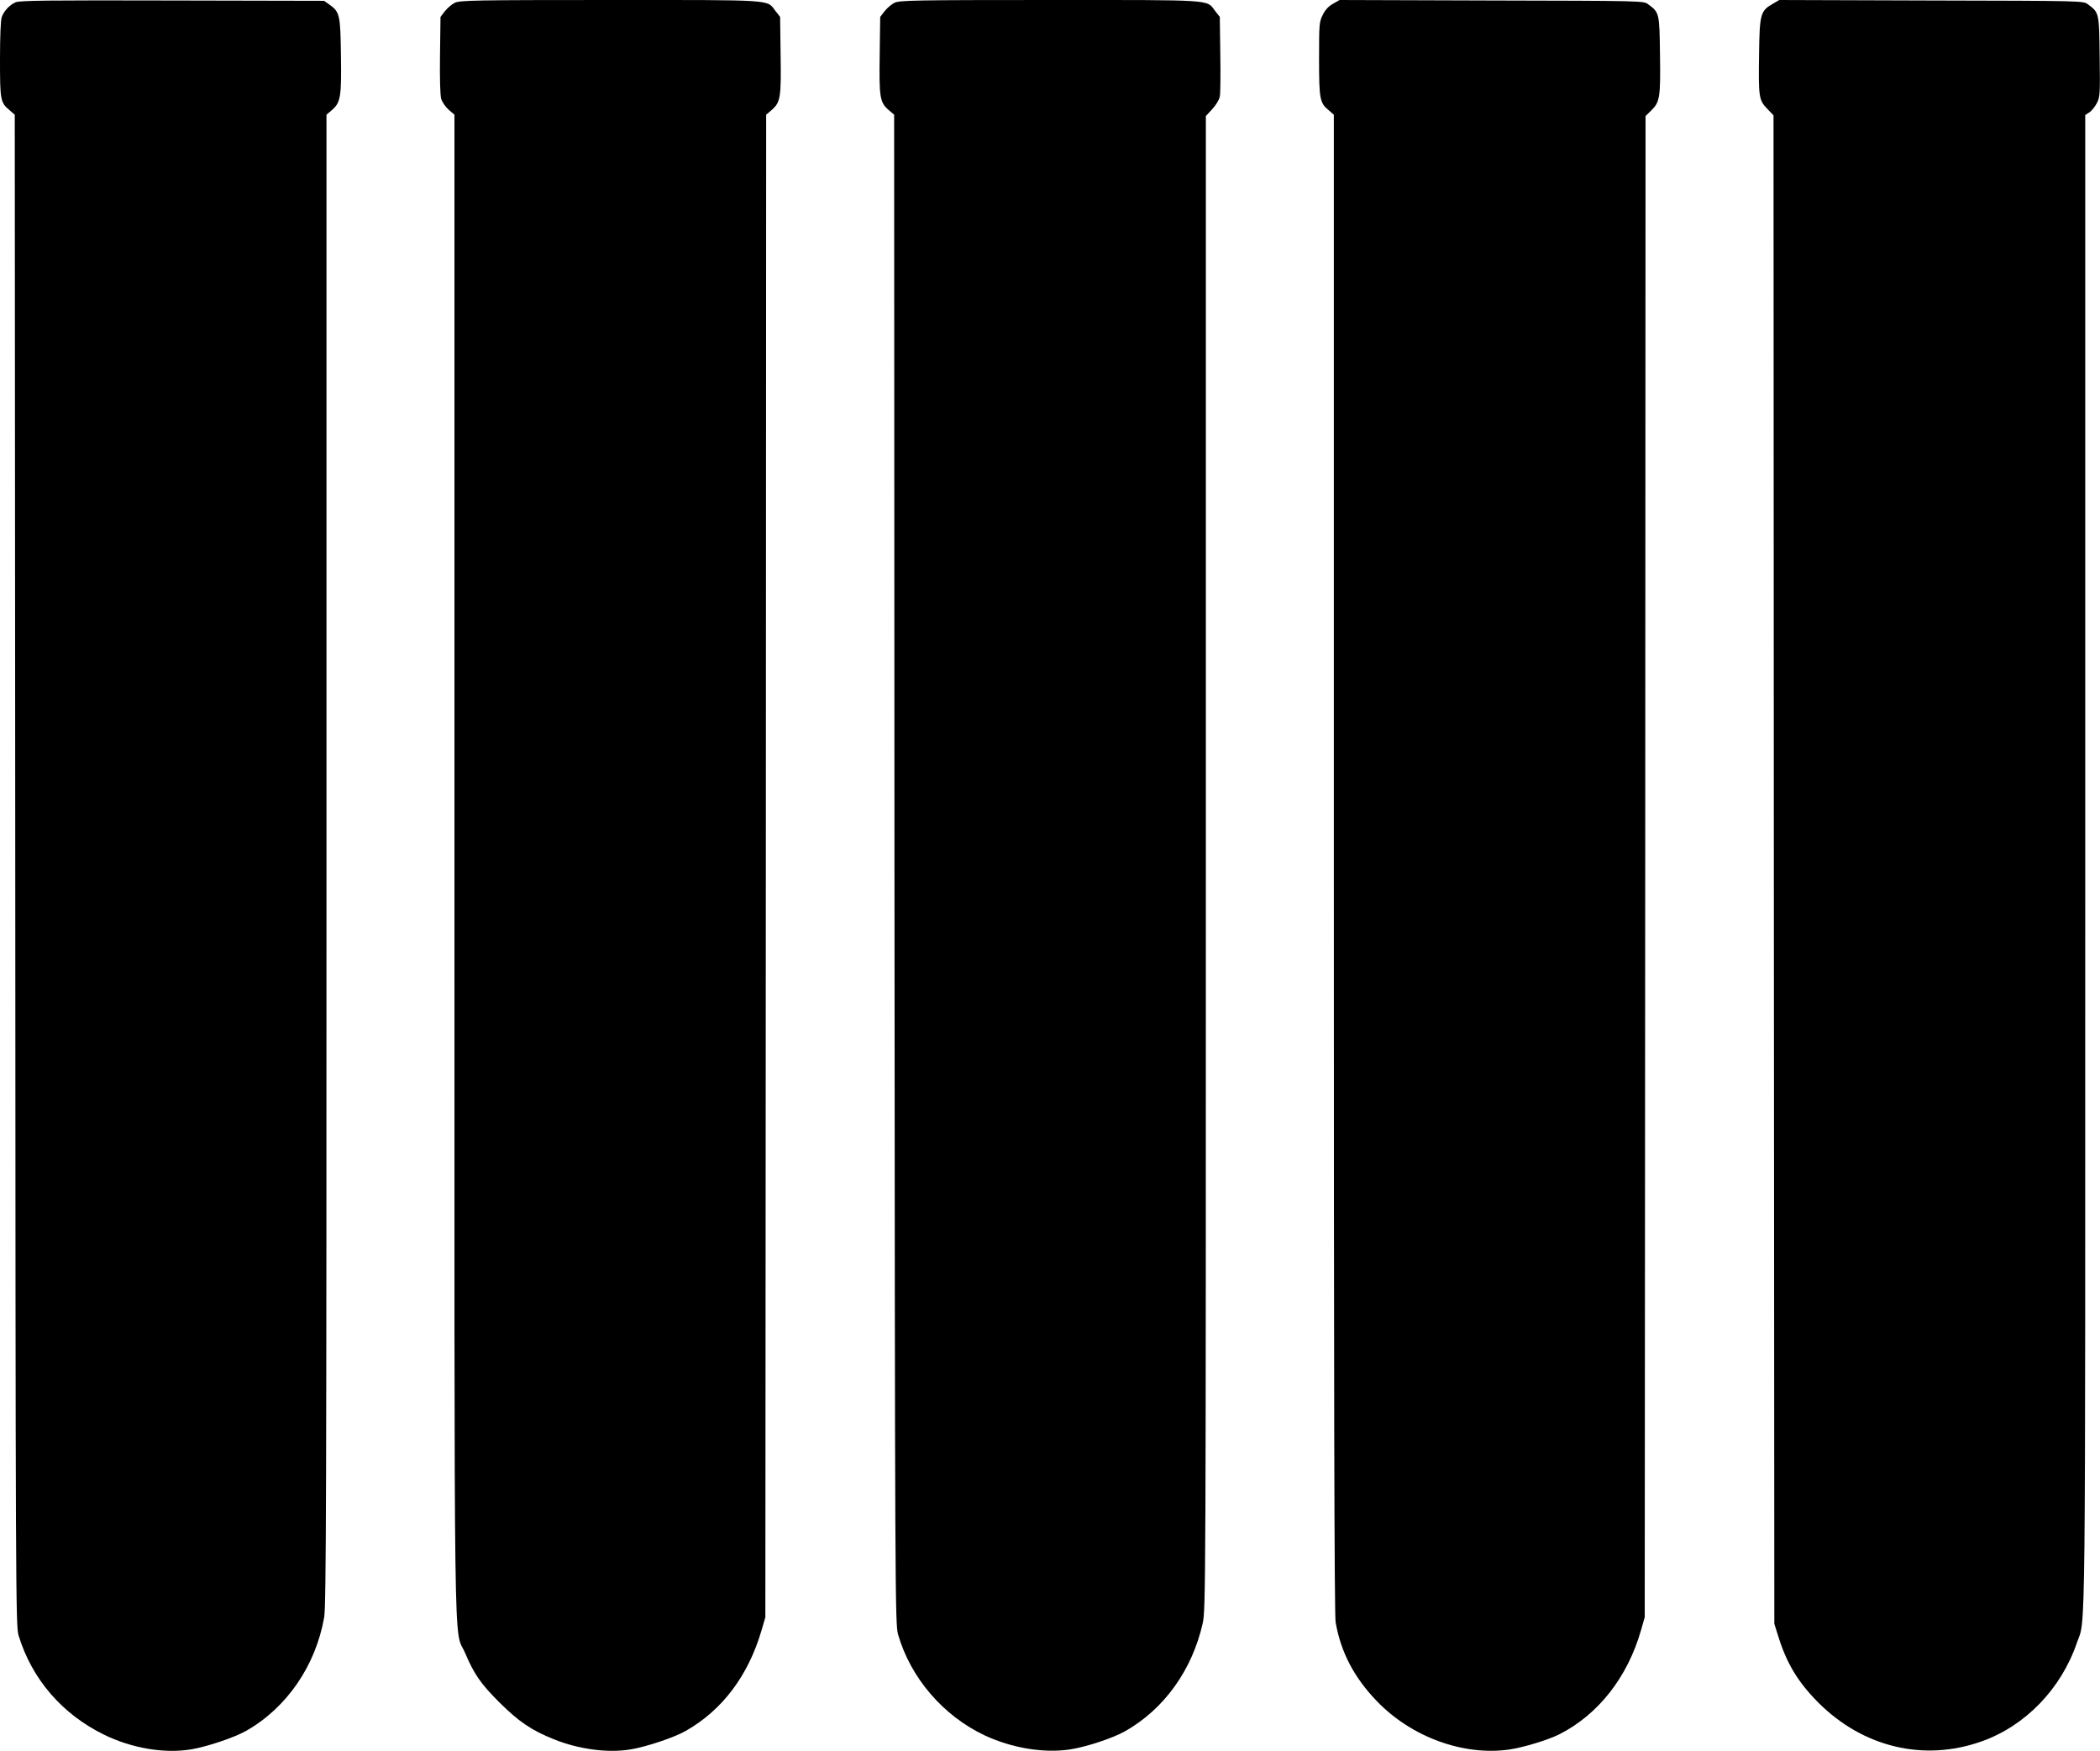 <?xml version="1.0" standalone="no"?>
<!DOCTYPE svg PUBLIC "-//W3C//DTD SVG 20010904//EN"
 "http://www.w3.org/TR/2001/REC-SVG-20010904/DTD/svg10.dtd">
<svg version="1.0" xmlns="http://www.w3.org/2000/svg"
 width="1280pt" height="1067pt" viewBox="0 0 1280 1067"
 preserveAspectRatio="xMidYMid meet">
<g transform="translate(0,1067) scale(0.1,-0.1)"
fill="#000000" stroke="none">
<path d="M95 10656 c-37 -16 -70 -52 -84 -89 -7 -17 -11 -120 -11 -258 0 -251
2 -264 60 -312 l30 -26 3 -4603 c2 -4419 3 -4605 20 -4663 81 -267 266 -481
522 -606 168 -82 362 -115 525 -90 95 15 267 72 339 113 248 140 425 397 477
693 12 68 14 756 14 4618 l0 4538 35 30 c51 45 57 80 53 333 -3 245 -7 263
-70 308 l-33 23 -925 2 c-756 2 -930 0 -955 -11z"/>
<path d="M2772 10653 c-18 -9 -45 -32 -60 -51 l-27 -35 -3 -231 c-2 -146 1
-244 7 -268 6 -20 27 -50 46 -67 l35 -30 0 -4571 c0 -5064 -6 -4638 65 -4803
56 -131 95 -187 210 -302 116 -115 194 -169 332 -224 149 -60 324 -84 463 -62
95 15 267 72 339 113 223 126 382 337 463 614 l23 79 3 4578 2 4578 35 30 c52
46 57 76 53 335 l-3 231 -29 37 c-53 70 2 66 -1008 66 -825 0 -916 -2 -946
-17z"/>
<path d="M5452 10653 c-18 -9 -45 -32 -60 -51 l-27 -35 -3 -231 c-4 -259 1
-289 53 -335 l35 -30 2 -4598 c3 -4458 4 -4600 22 -4663 76 -264 275 -496 528
-615 165 -77 357 -109 517 -86 100 15 261 68 338 111 239 135 410 374 474 659
18 84 19 208 19 4635 l0 4549 39 42 c23 25 43 58 46 77 4 19 5 135 3 259 l-3
226 -29 37 c-53 70 2 66 -1008 66 -825 0 -916 -2 -946 -17z"/>
<path d="M8125 10647 c-26 -14 -48 -37 -62 -67 -22 -42 -23 -56 -23 -267 0
-246 4 -270 59 -315 l31 -27 0 -4564 c0 -3145 3 -4582 11 -4623 32 -183 113
-337 252 -481 211 -219 528 -334 807 -294 87 13 236 58 305 93 237 120 416
348 498 636 l22 77 3 4574 2 4574 35 34 c52 51 57 80 53 340 -3 254 -4 257
-72 307 -27 21 -36 21 -954 23 l-927 3 -40 -23z"/>
<path d="M10806 10647 c-75 -42 -81 -63 -84 -302 -4 -265 -2 -284 49 -337 l39
-41 2 -4596 3 -4596 23 -73 c52 -169 121 -282 246 -408 273 -272 642 -360 993
-236 267 94 486 320 582 601 55 160 51 -174 51 4757 l0 4553 26 17 c14 9 34
35 45 56 19 36 20 56 17 283 -3 268 -3 268 -72 319 -27 21 -36 21 -954 23
l-927 3 -39 -23z"/>
</g>
</svg>
